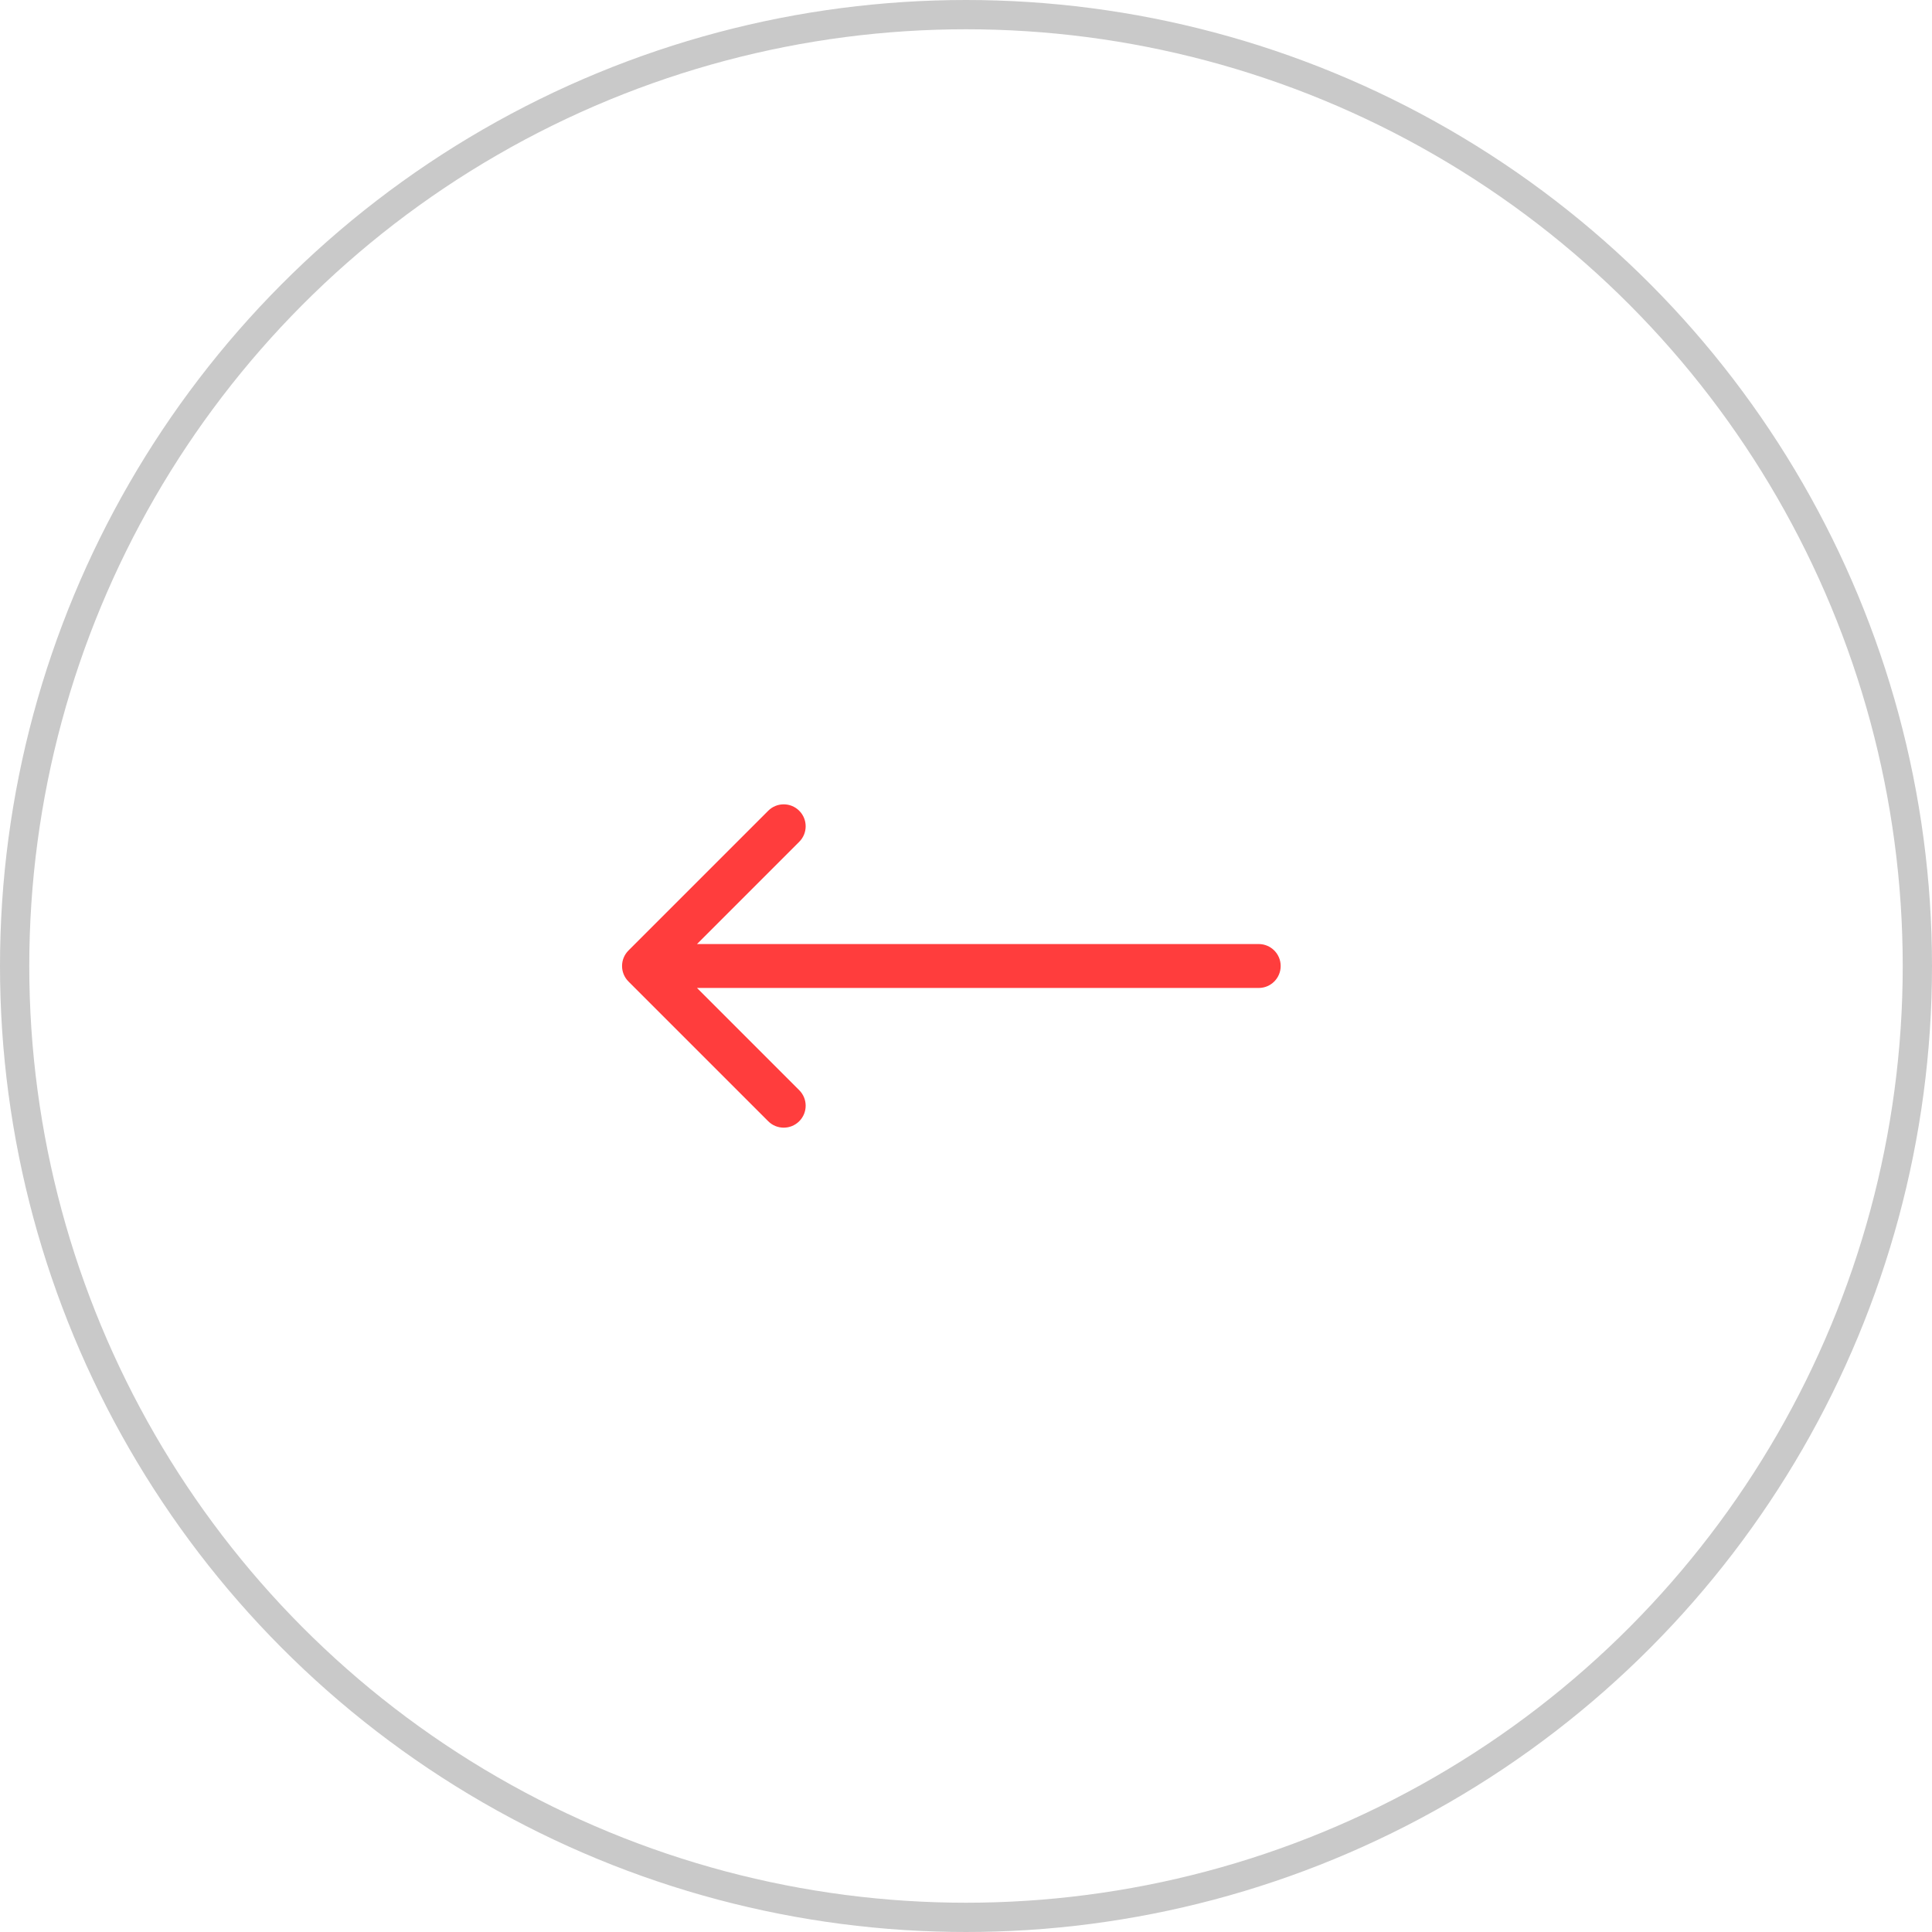 <?xml version="1.0" encoding="UTF-8"?> <svg xmlns="http://www.w3.org/2000/svg" width="66" height="66" viewBox="0 0 66 66" fill="none"> <circle r="32.5" transform="matrix(-1 0 0 1 33 33)" stroke="#C9C9C9"></circle> <path d="M43 32.25C43.414 32.25 43.75 32.586 43.75 33C43.75 33.414 43.414 33.75 43 33.75L43 32.25ZM21.47 33.53C21.177 33.237 21.177 32.763 21.47 32.47L26.243 27.697C26.535 27.404 27.01 27.404 27.303 27.697C27.596 27.99 27.596 28.465 27.303 28.757L23.061 33L27.303 37.243C27.596 37.535 27.596 38.01 27.303 38.303C27.01 38.596 26.535 38.596 26.243 38.303L21.47 33.53ZM43 33.75L22 33.75L22 32.25L43 32.25L43 33.75Z" fill="#FF3D3D"></path> </svg> 